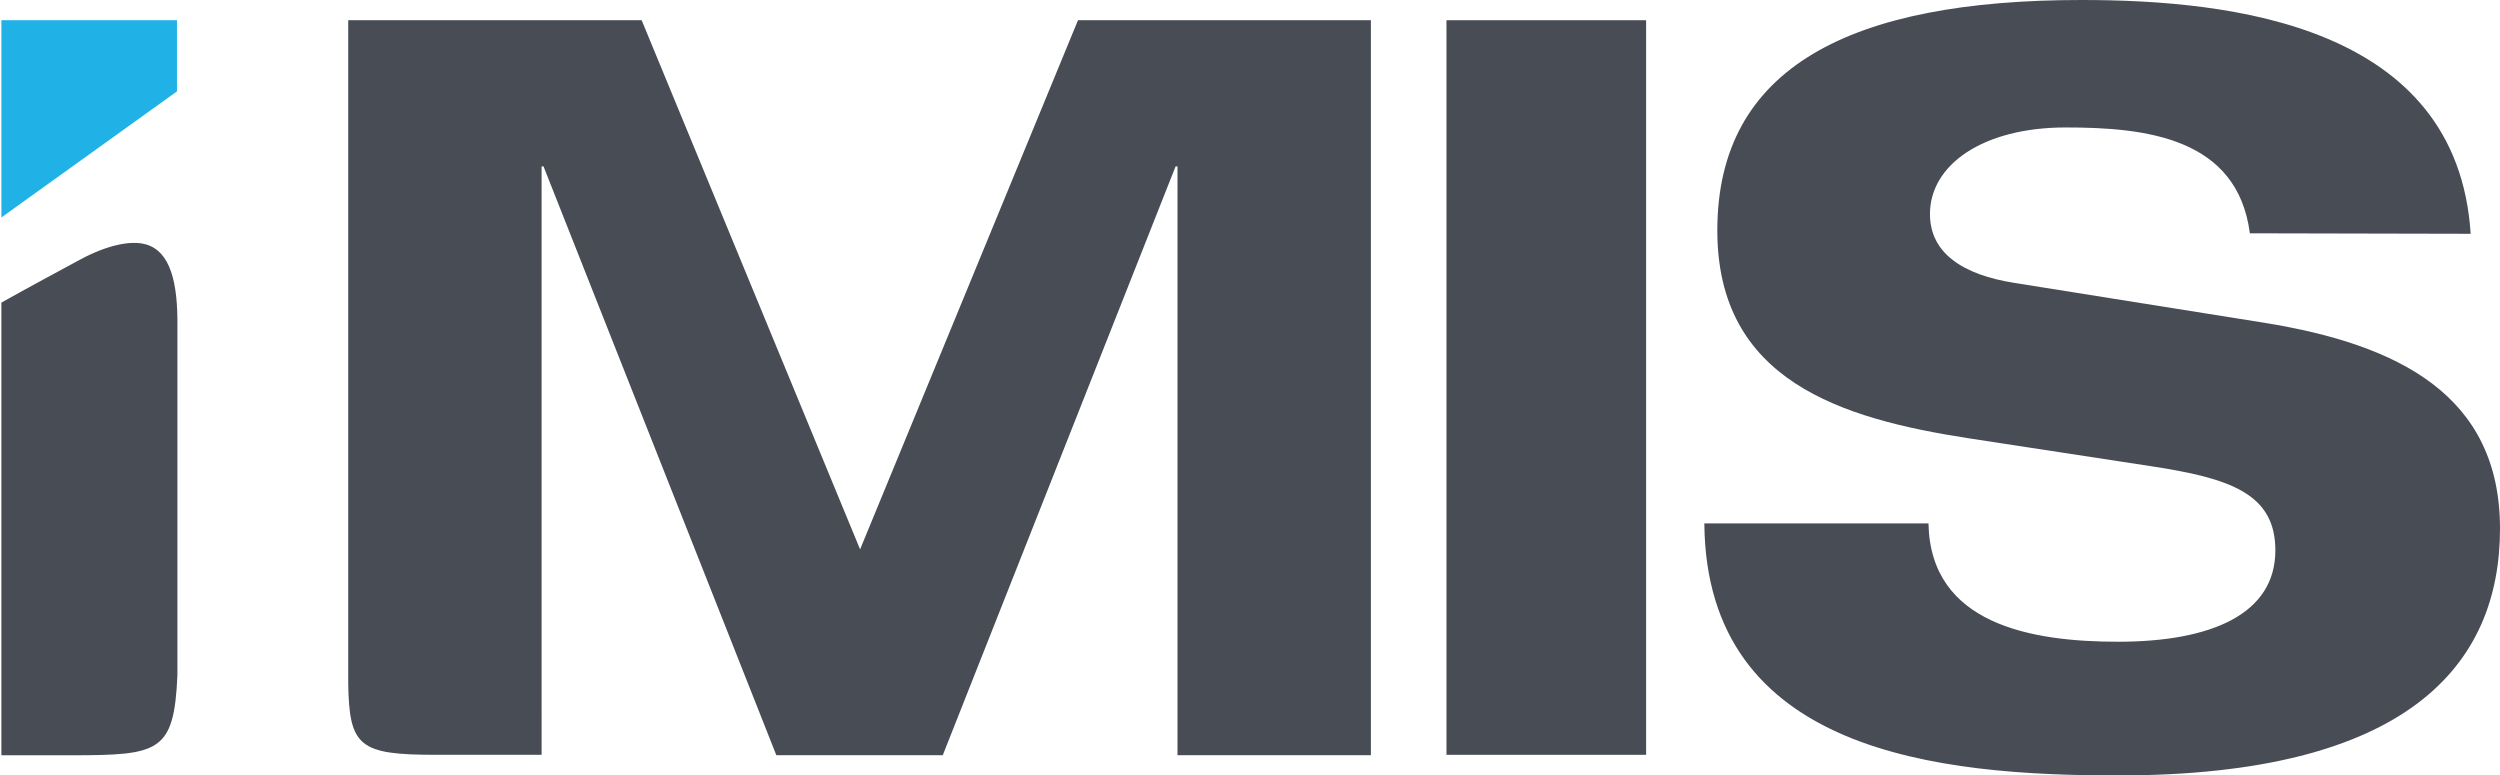 <?xml version="1.0" encoding="utf-8"?>
<!-- Generator: Adobe Illustrator 26.0.1, SVG Export Plug-In . SVG Version: 6.00 Build 0)  -->
<svg version="1.1" id="Layer_1" xmlns="http://www.w3.org/2000/svg" xmlns:xlink="http://www.w3.org/1999/xlink" x="0px" y="0px"
	 viewBox="0 0 560 173.7" style="enable-background:new 0 0 560 173.7;" xml:space="preserve">
<style type="text/css">
	.st0{fill:#484C55;}
	.st1{fill:#20B2E7;}
</style>
<path class="st0" d="M241.47,4.53l-48.81,118.53L143.73,4.53H78v148.49c0.22,14.33,2.48,16.06,19.83,16.06h23.49V37.28h0.43
	l52.15,131.89h37.28l52.15-131.89h0.43v131.89h43.32V4.53H241.47z"/>
<path class="st0" d="M324.01,4.53h44.72v164.55h-44.72V4.53z"/>
<path class="st0" d="M503.97,52.26c-2.8-21.44-23.28-23.71-41.27-23.71c-18.43,0-30.39,8.3-30.39,19.4
	c0,8.73,7.33,13.58,18.86,15.41l56.03,8.94c29.96,4.85,52.8,16.16,52.8,46.12c0,30.6-20.69,55.28-85.56,55.28
	c-40.09,0-92.24-5.06-92.67-56.46h50.21c0.43,22.63,23.06,26.51,42.46,26.51c21.01,0,35.24-6.25,35.24-20.47
	c0-12.72-10.13-16.16-27.91-18.86l-40.84-6.25c-28.56-4.42-56.25-12.93-56.25-46.55C384.68,14.98,414.64,0,466.25,0
	c33.84,0,84.16,5.71,87.18,52.37L503.97,52.26z"/>
<path class="st0" d="M31.77,54.53c-2.59-0.43-7.33,0.11-13.9,3.66c-4.2,2.26-12.18,6.57-17.56,9.59v101.4h15.62
	c19.72,0,23.06-0.65,23.81-17.89V71.44C39.64,61.64,37.48,55.5,31.77,54.53z"/>
<polygon class="st1" points="0.31,4.53 0.31,48.71 39.64,20.47 39.64,4.53 "/>
</svg>
